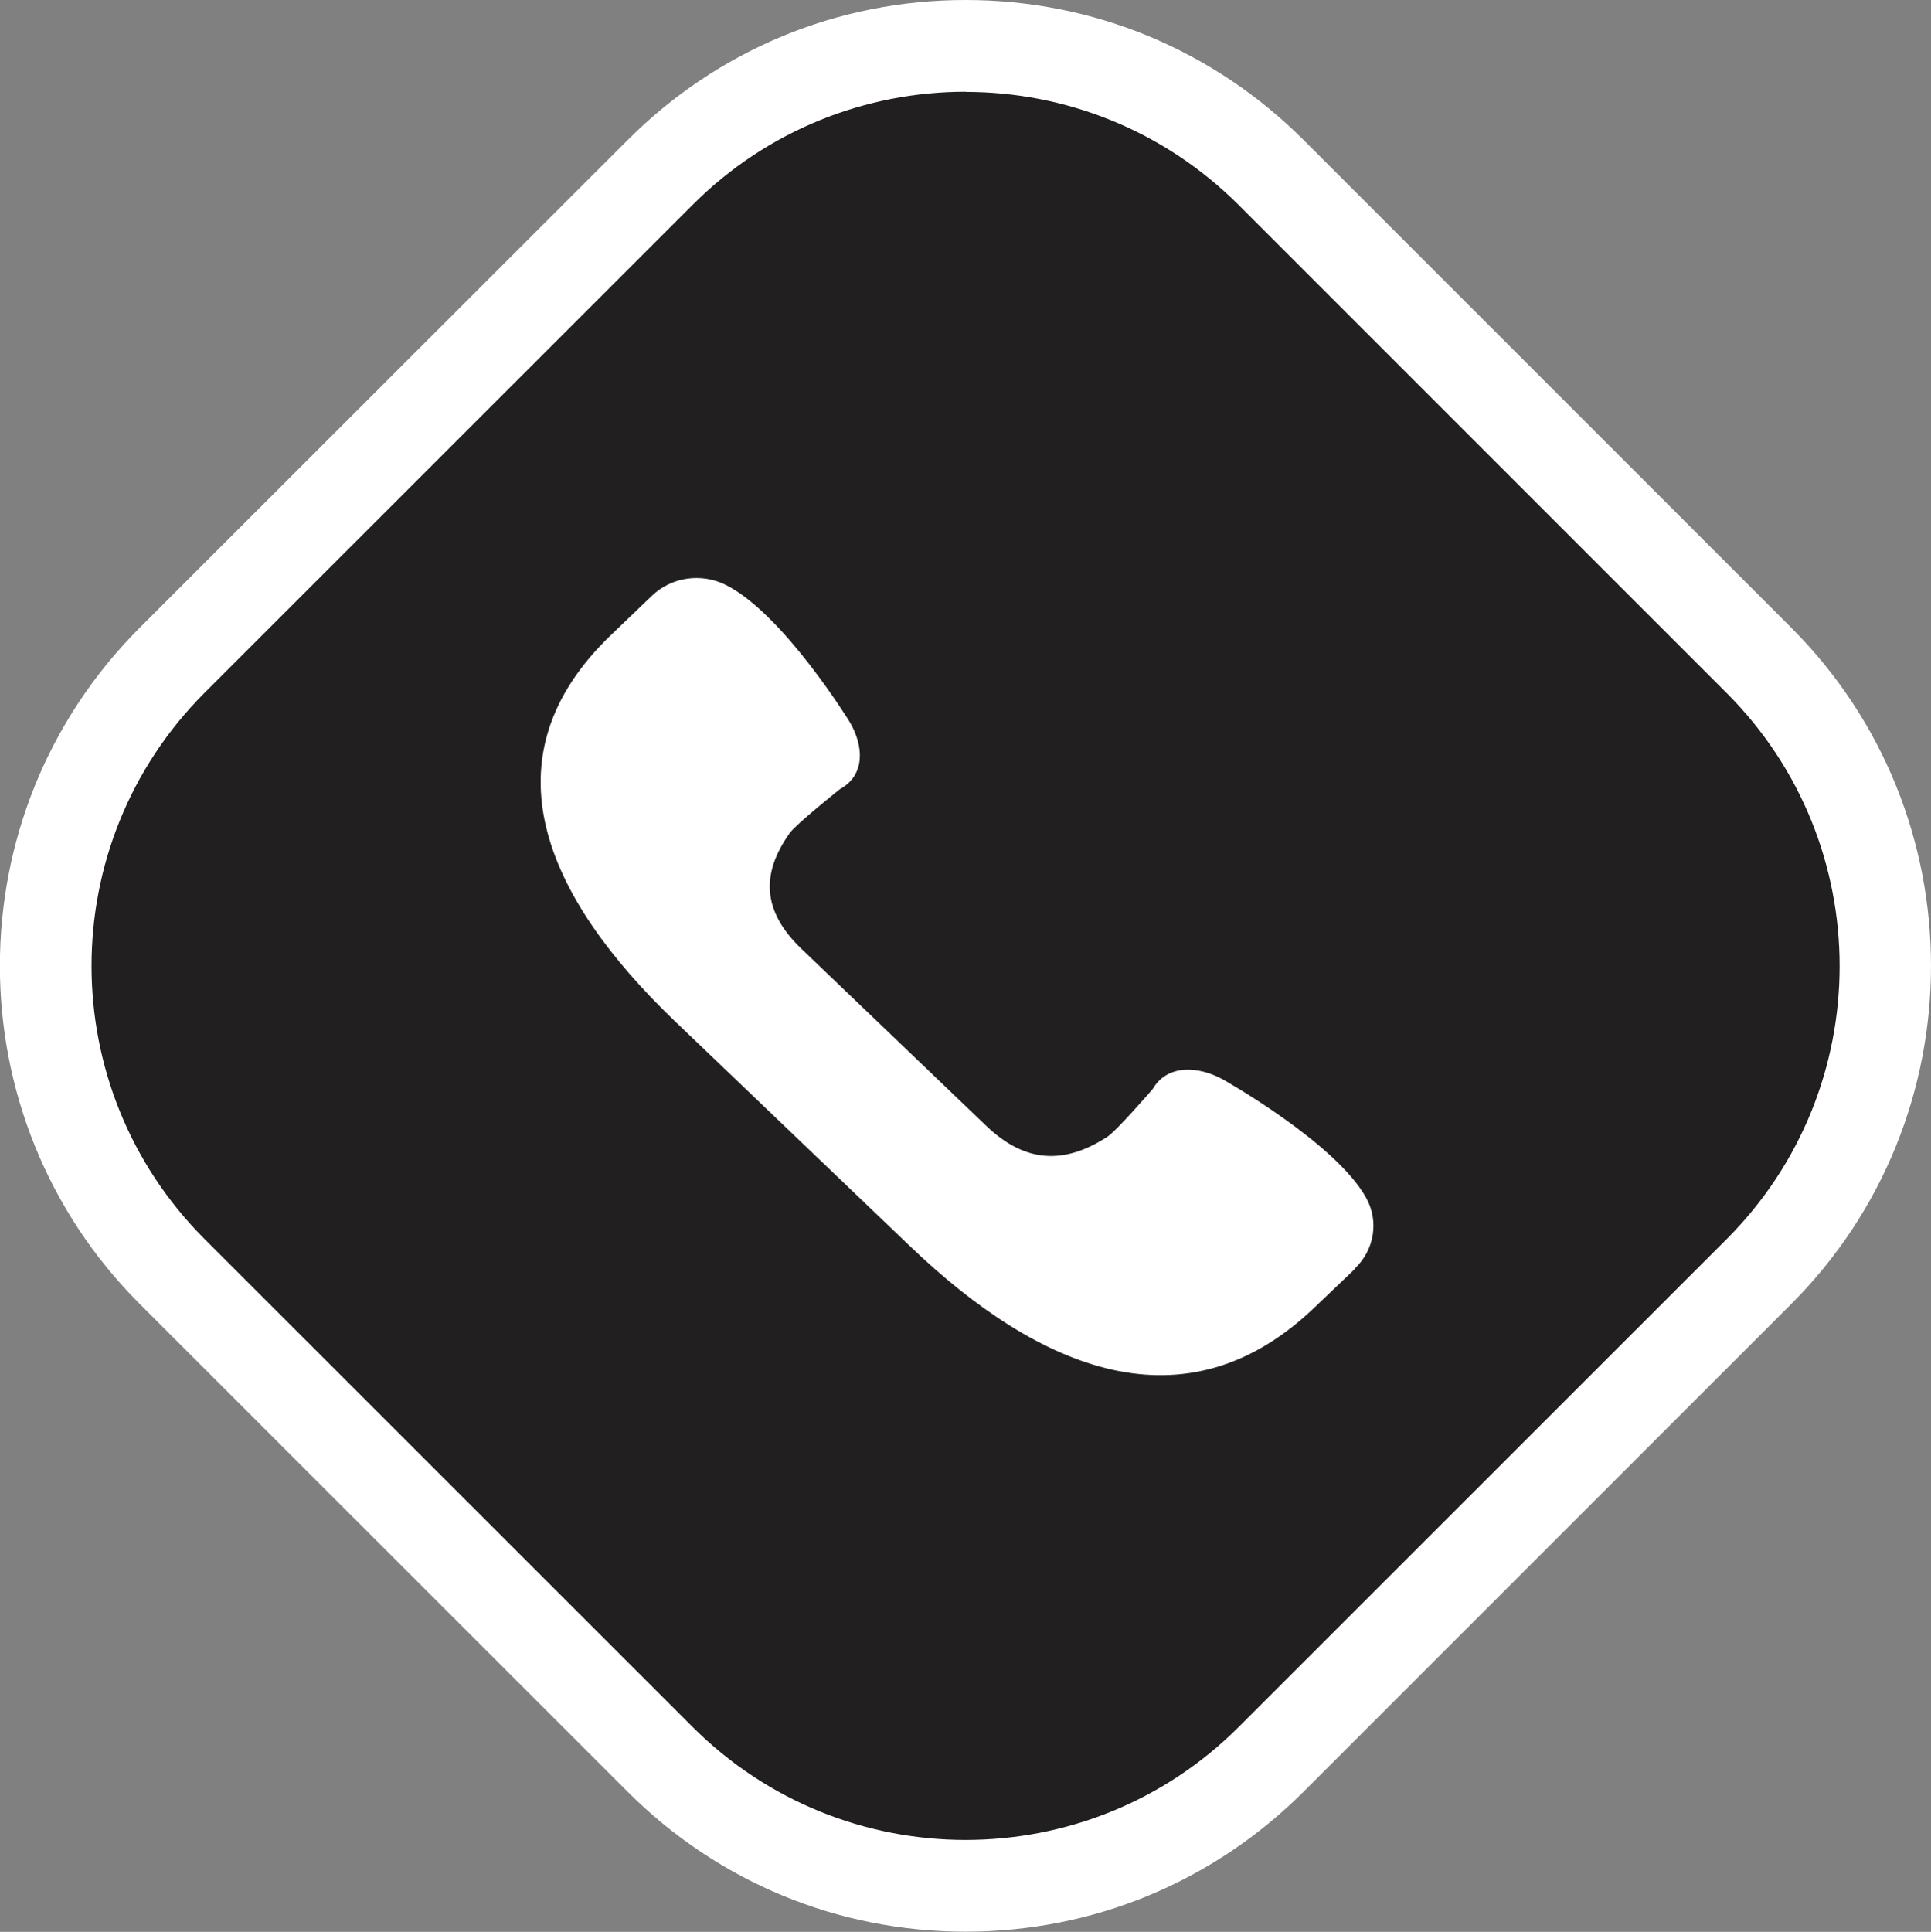<?xml version="1.0" encoding="UTF-8"?>
<svg id="Capa_1" data-name="Capa 1" xmlns="http://www.w3.org/2000/svg" viewBox="0 0 126.95 126.99">
  <rect x="0" y="0" width="126.95" height="126.99" fill="#808080" stroke="none"/>
  <defs>
    <style>
      .cls-1 {
        fill: #fff;
      }

      .cls-2 {
        fill: #221f20;
      }
    </style>
  </defs>
  <g>
    <path class="cls-2" d="M63.48,123.96c-7.59,0-14.72-2.95-20.08-8.31L11.32,83.59C.25,72.51.25,54.48,11.32,43.41L43.4,11.34c5.36-5.37,12.49-8.32,20.08-8.32s14.72,2.95,20.09,8.32l32.07,32.07c11.07,11.07,11.07,29.1,0,40.18l-32.07,32.06c-5.37,5.36-12.5,8.31-20.09,8.31Z"/>
    <path class="cls-1" d="M63.48,6.04c6.5,0,12.99,2.48,17.96,7.44l32.07,32.07c9.91,9.92,9.91,25.99,0,35.91l-32.07,32.06c-4.96,4.96-11.46,7.43-17.96,7.43s-12.99-2.48-17.95-7.43L13.45,81.45c-9.91-9.92-9.91-25.99,0-35.91L45.53,13.47c4.95-4.96,11.45-7.44,17.95-7.44M63.48,0c-8.4,0-16.29,3.27-22.22,9.21L9.18,41.27c-12.25,12.25-12.25,32.19,0,44.44l32.08,32.07c5.93,5.93,13.82,9.2,22.22,9.2s16.28-3.27,22.22-9.2l32.07-32.07c12.24-12.26,12.24-32.19,0-44.44L85.71,9.21C79.77,3.27,71.87,0,63.48,0h0Z"/>
  </g>
  <path class="cls-1" d="M89.09,83.4l-2.68,2.56c-8.48,8.11-18.06,4.11-26.54-4l-15.51-14.84c-8.48-8.13-12.65-17.28-4.17-25.4l2.67-2.56c1.3-1.24,3.26-1.52,4.88-.7,3.77,1.91,8.11,8.98,8.11,8.98.95,1.59,1.05,3.52-.64,4.44,0,0-2.88,2.3-3.29,2.88-1.89,2.66-1.83,5.13.78,7.62l12.11,11.6c2.59,2.5,5.17,2.57,7.97.76.62-.39,3-3.15,3-3.15.95-1.63,2.98-1.54,4.64-.62,0,0,7.38,4.14,9.39,7.76.86,1.54.55,3.43-.74,4.66"/>
</svg>